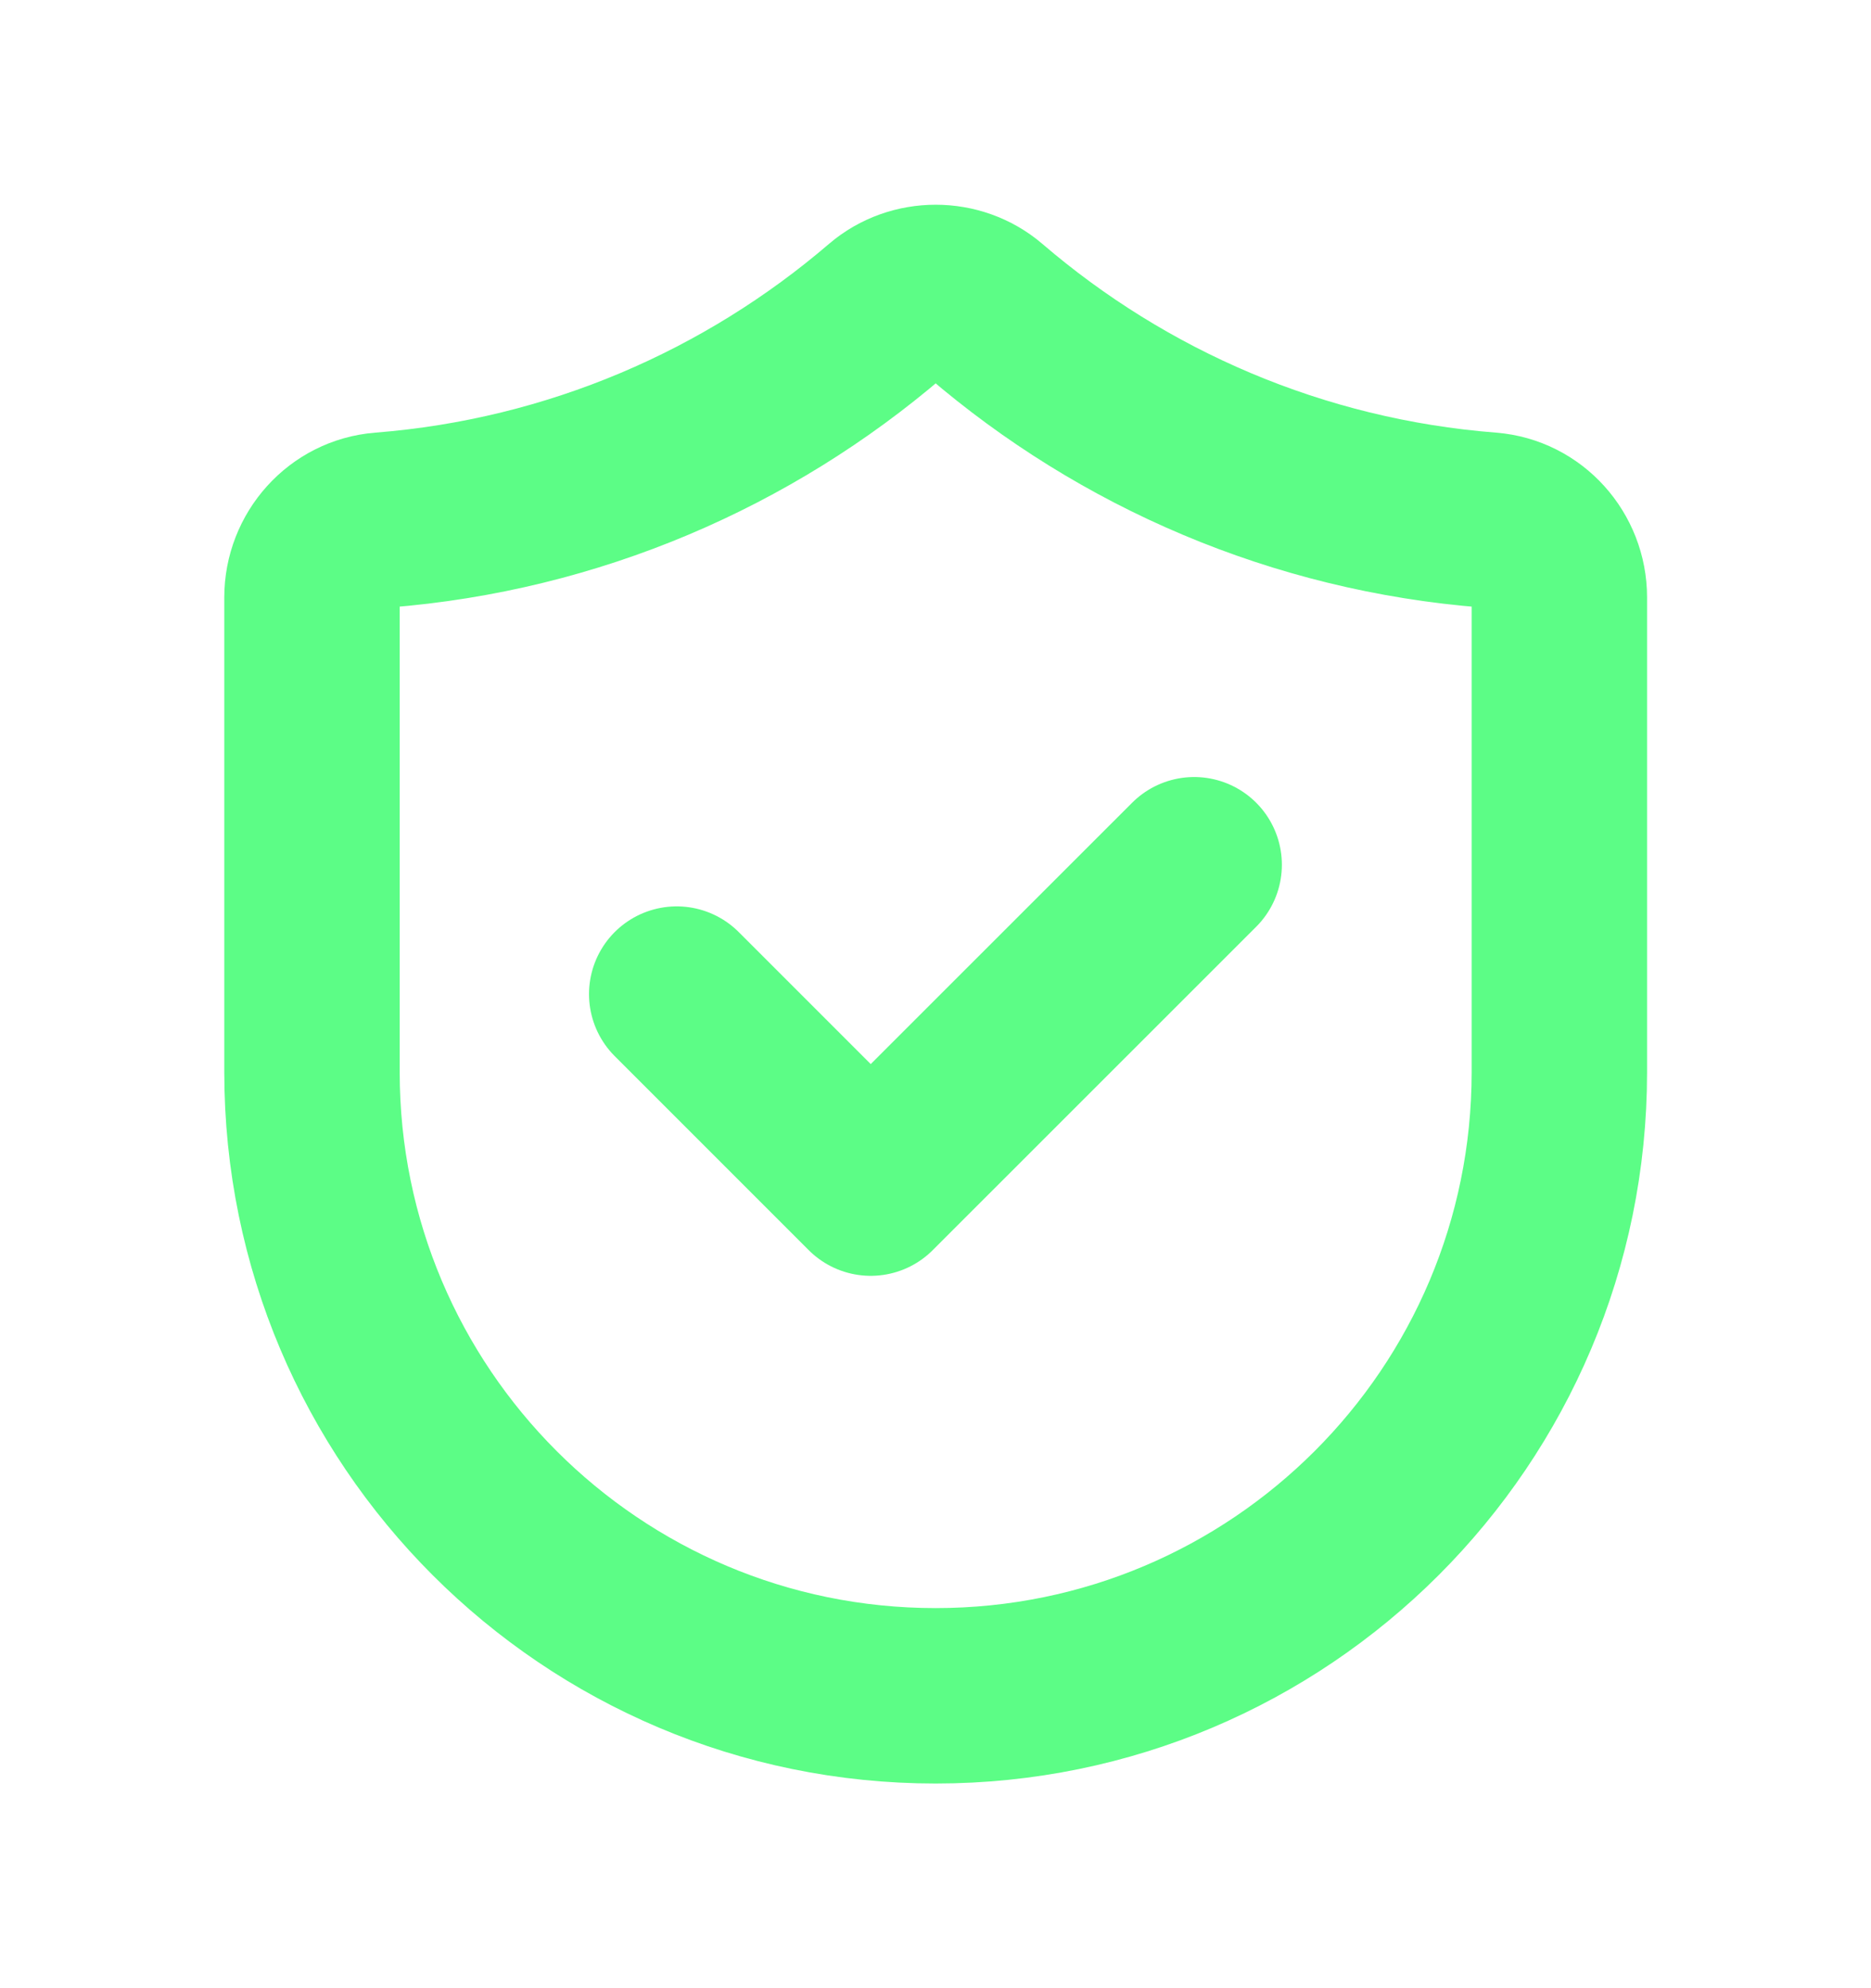 <?xml version="1.0" encoding="UTF-8"?> <svg xmlns="http://www.w3.org/2000/svg" width="16" height="17" viewBox="0 0 16 17" fill="none"><path fill-rule="evenodd" clip-rule="evenodd" d="M13.335 9.167C13.335 12.112 10.947 14.5 8.001 14.5C5.056 14.5 2.668 12.112 2.668 9.167V5.108C2.668 4.766 2.927 4.474 3.268 4.447C4.907 4.318 6.399 3.665 7.577 2.655C7.818 2.449 8.185 2.449 8.426 2.655C9.603 3.665 11.095 4.319 12.735 4.447C13.076 4.474 13.335 4.766 13.335 5.108V9.167Z" stroke="#5CFD86" stroke-width="1.5" stroke-linecap="round" stroke-linejoin="round"></path><path d="M10.212 7.394L7.446 10.159L5.787 8.5" stroke="#5CFD86" stroke-width="1.5" stroke-linecap="round" stroke-linejoin="round"></path></svg> 